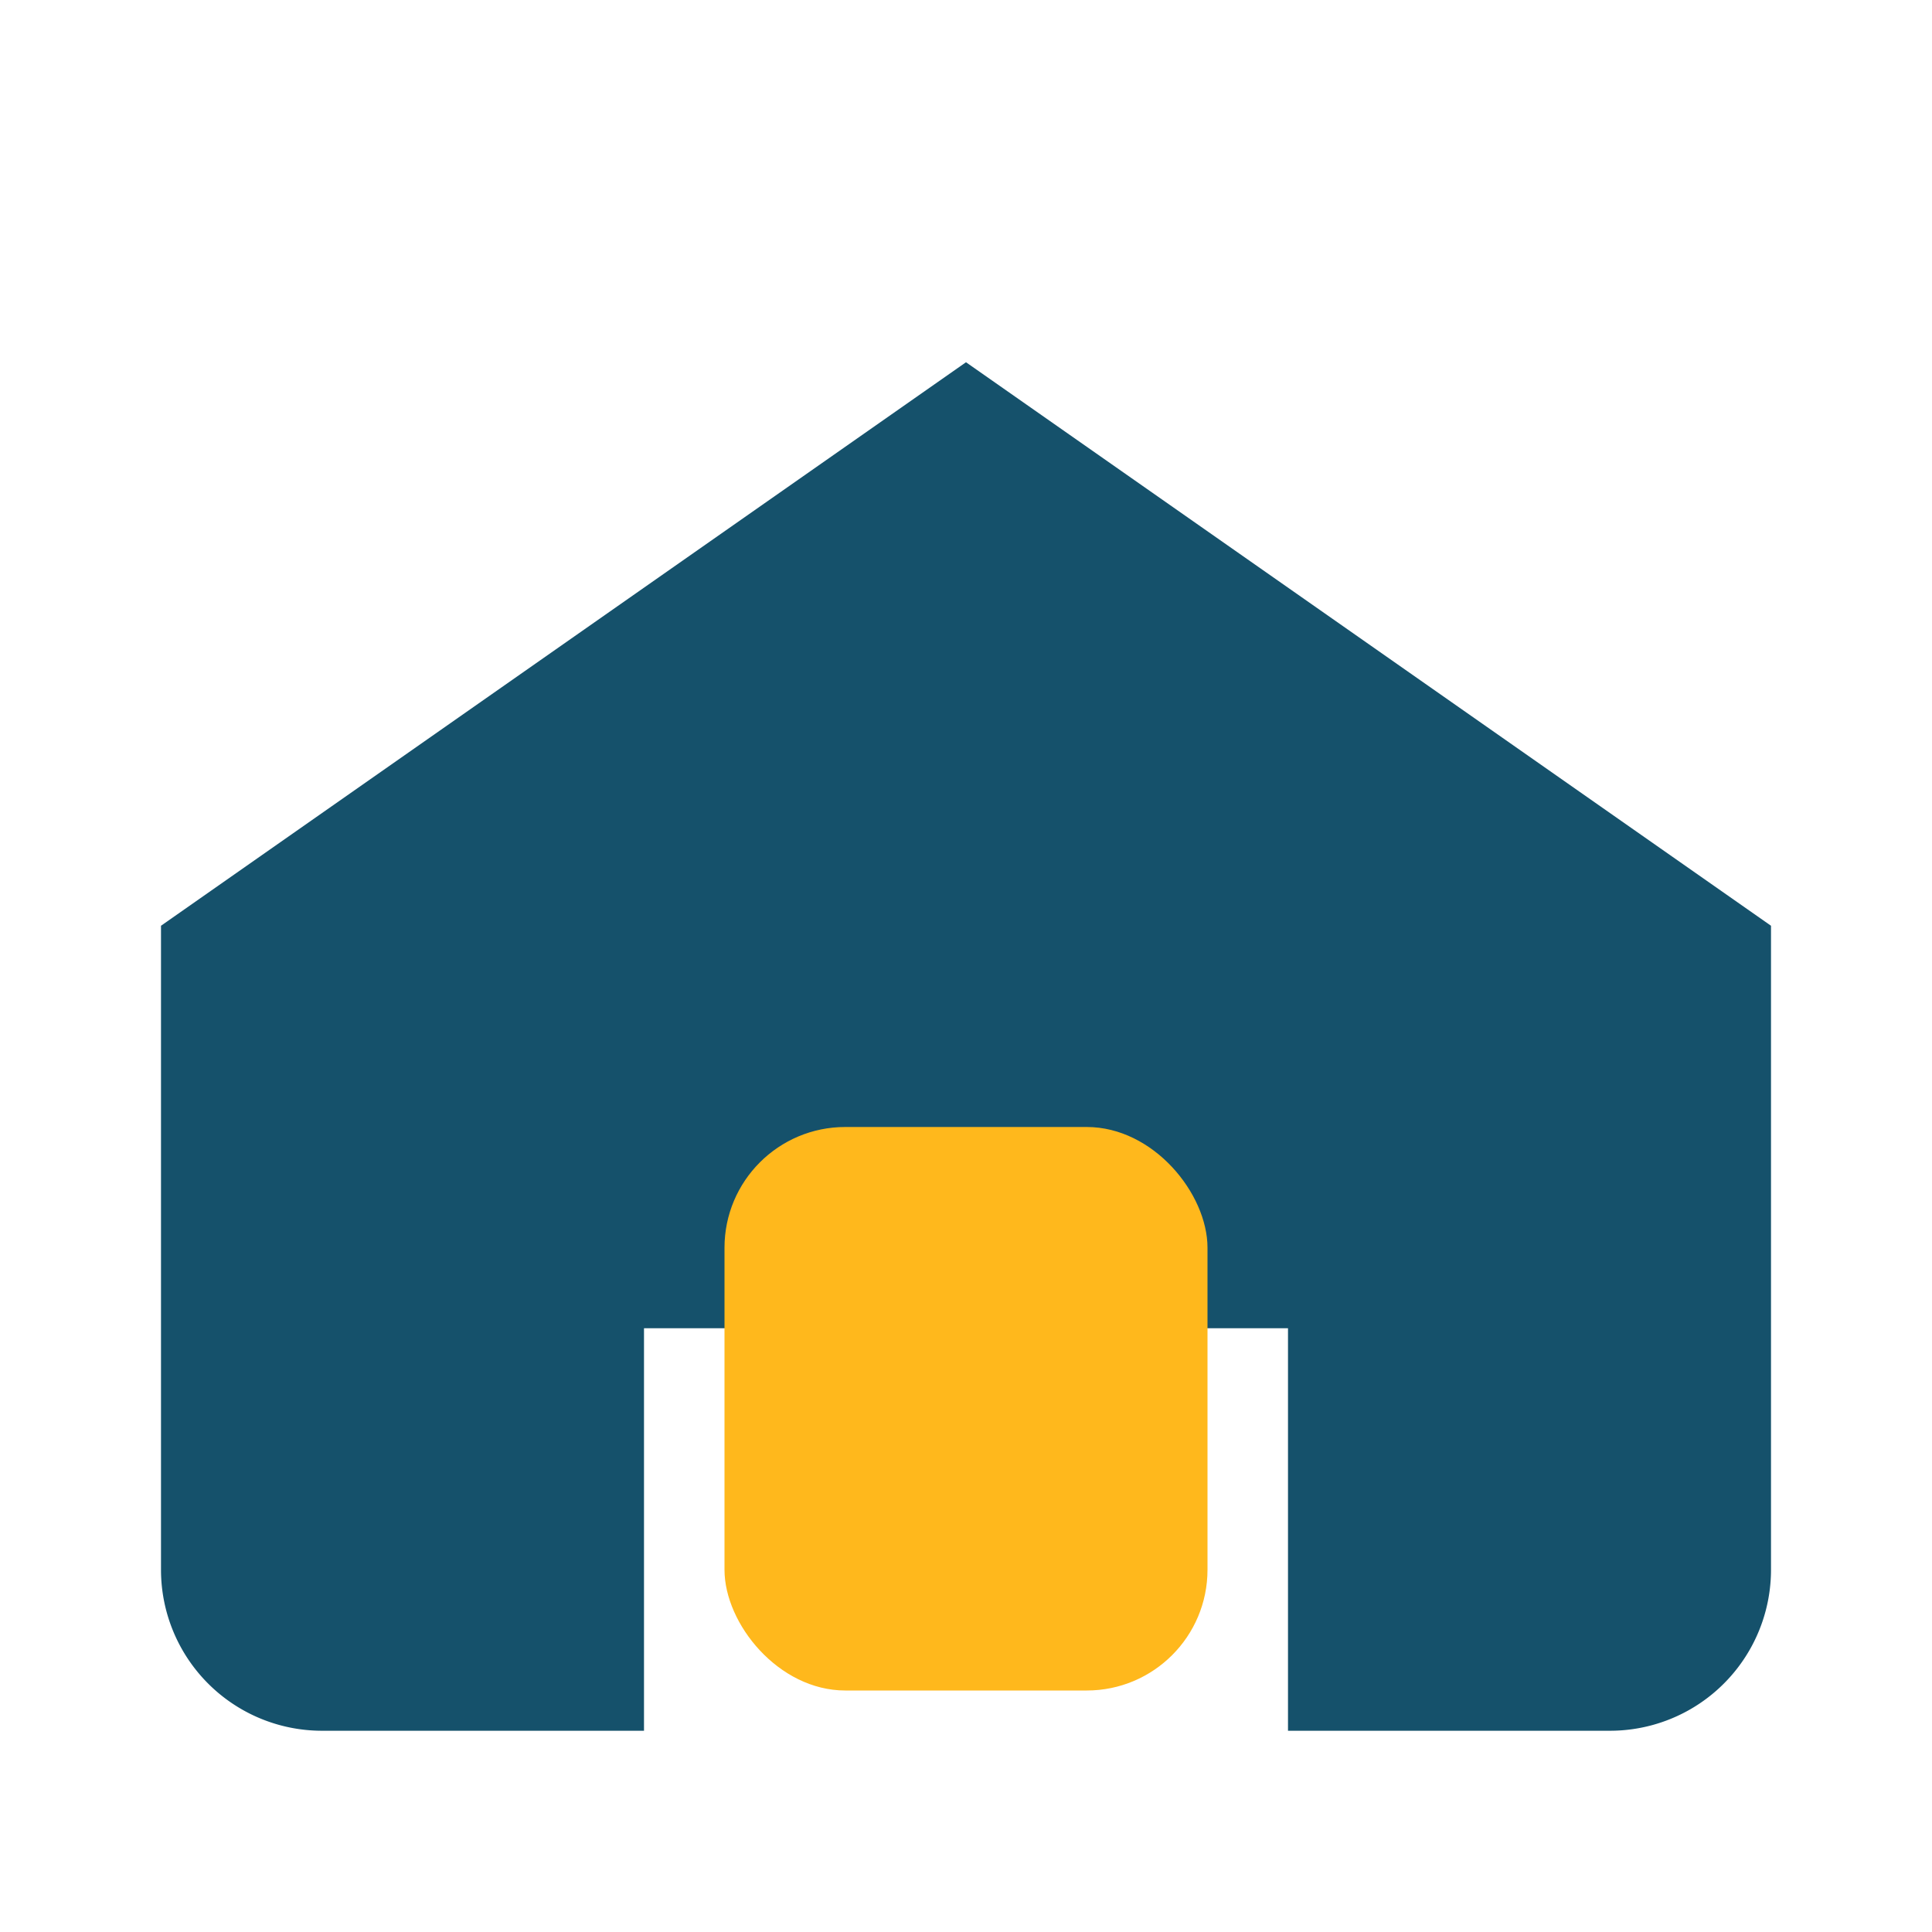 <?xml version="1.0" encoding="UTF-8"?>
<svg xmlns="http://www.w3.org/2000/svg" width="24" height="24" viewBox="0 0 24 24"><path fill="#15516B" d="M2 11.5l10-7 10 7v8a2 2 0 01-2 2h-4v-5h-8v5H4a2 2 0 01-2-2v-8z"/><rect x="9" y="14" width="6" height="7" fill="#FFB81C" rx="1.5"/></svg>